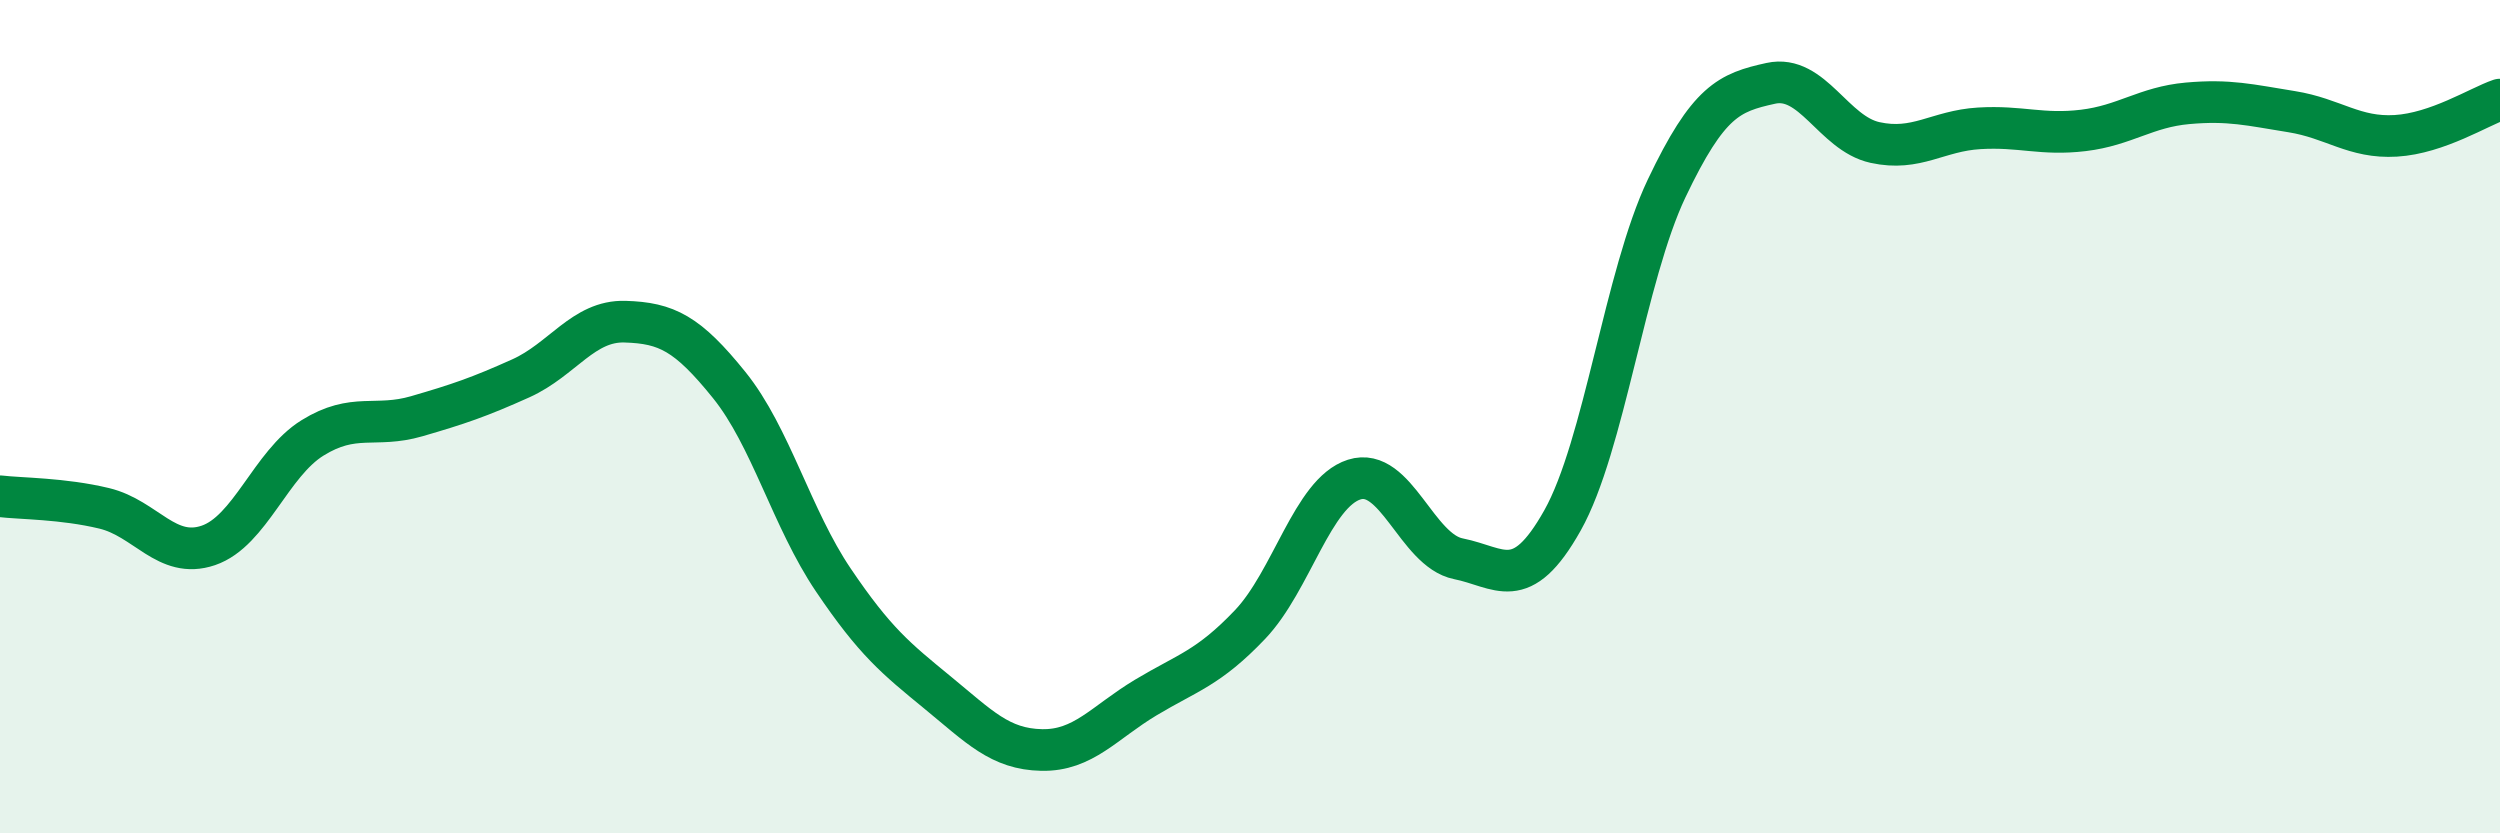 
    <svg width="60" height="20" viewBox="0 0 60 20" xmlns="http://www.w3.org/2000/svg">
      <path
        d="M 0,11.91 C 0.5,11.97 1.5,11.96 2.5,12.2 C 3.5,12.44 4,13.43 5,13.09 C 6,12.75 6.5,11.13 7.5,10.51 C 8.5,9.89 9,10.28 10,9.99 C 11,9.7 11.5,9.53 12.5,9.08 C 13.5,8.63 14,7.69 15,7.72 C 16,7.75 16.5,8 17.5,9.24 C 18.5,10.48 19,12.44 20,13.92 C 21,15.4 21.5,15.8 22.5,16.62 C 23.5,17.44 24,17.98 25,18 C 26,18.02 26.5,17.34 27.5,16.74 C 28.5,16.14 29,16.04 30,14.99 C 31,13.94 31.5,11.83 32.5,11.51 C 33.5,11.19 34,13.21 35,13.41 C 36,13.61 36.5,14.27 37.5,12.49 C 38.5,10.71 39,6.62 40,4.52 C 41,2.42 41.5,2.22 42.5,2 C 43.5,1.78 44,3.2 45,3.42 C 46,3.64 46.5,3.14 47.5,3.08 C 48.5,3.02 49,3.25 50,3.13 C 51,3.01 51.5,2.57 52.5,2.48 C 53.5,2.39 54,2.52 55,2.68 C 56,2.84 56.5,3.32 57.5,3.26 C 58.5,3.2 59.5,2.56 60,2.39L60 20L0 20Z"
        fill="#008740"
        opacity="0.1"
        stroke-linecap="round"
        stroke-linejoin="round"
      />
      <path
        d="M 0,11.91 C 0.5,11.97 1.5,11.96 2.5,12.2 C 3.5,12.44 4,13.43 5,13.09 C 6,12.75 6.5,11.13 7.5,10.51 C 8.5,9.89 9,10.28 10,9.99 C 11,9.7 11.5,9.53 12.5,9.08 C 13.5,8.63 14,7.69 15,7.72 C 16,7.75 16.5,8 17.5,9.24 C 18.5,10.48 19,12.44 20,13.92 C 21,15.4 21.5,15.8 22.5,16.62 C 23.5,17.44 24,17.98 25,18 C 26,18.02 26.5,17.34 27.5,16.74 C 28.5,16.14 29,16.04 30,14.99 C 31,13.94 31.5,11.83 32.5,11.51 C 33.5,11.19 34,13.21 35,13.41 C 36,13.61 36.5,14.27 37.5,12.49 C 38.5,10.71 39,6.62 40,4.52 C 41,2.42 41.5,2.22 42.5,2 C 43.5,1.78 44,3.2 45,3.42 C 46,3.64 46.5,3.14 47.5,3.08 C 48.5,3.02 49,3.25 50,3.13 C 51,3.01 51.5,2.57 52.5,2.48 C 53.5,2.39 54,2.52 55,2.68 C 56,2.84 56.5,3.32 57.5,3.26 C 58.5,3.2 59.5,2.56 60,2.39"
        stroke="#008740"
        stroke-width="1"
        fill="none"
        stroke-linecap="round"
        stroke-linejoin="round"
      />
    </svg>
  